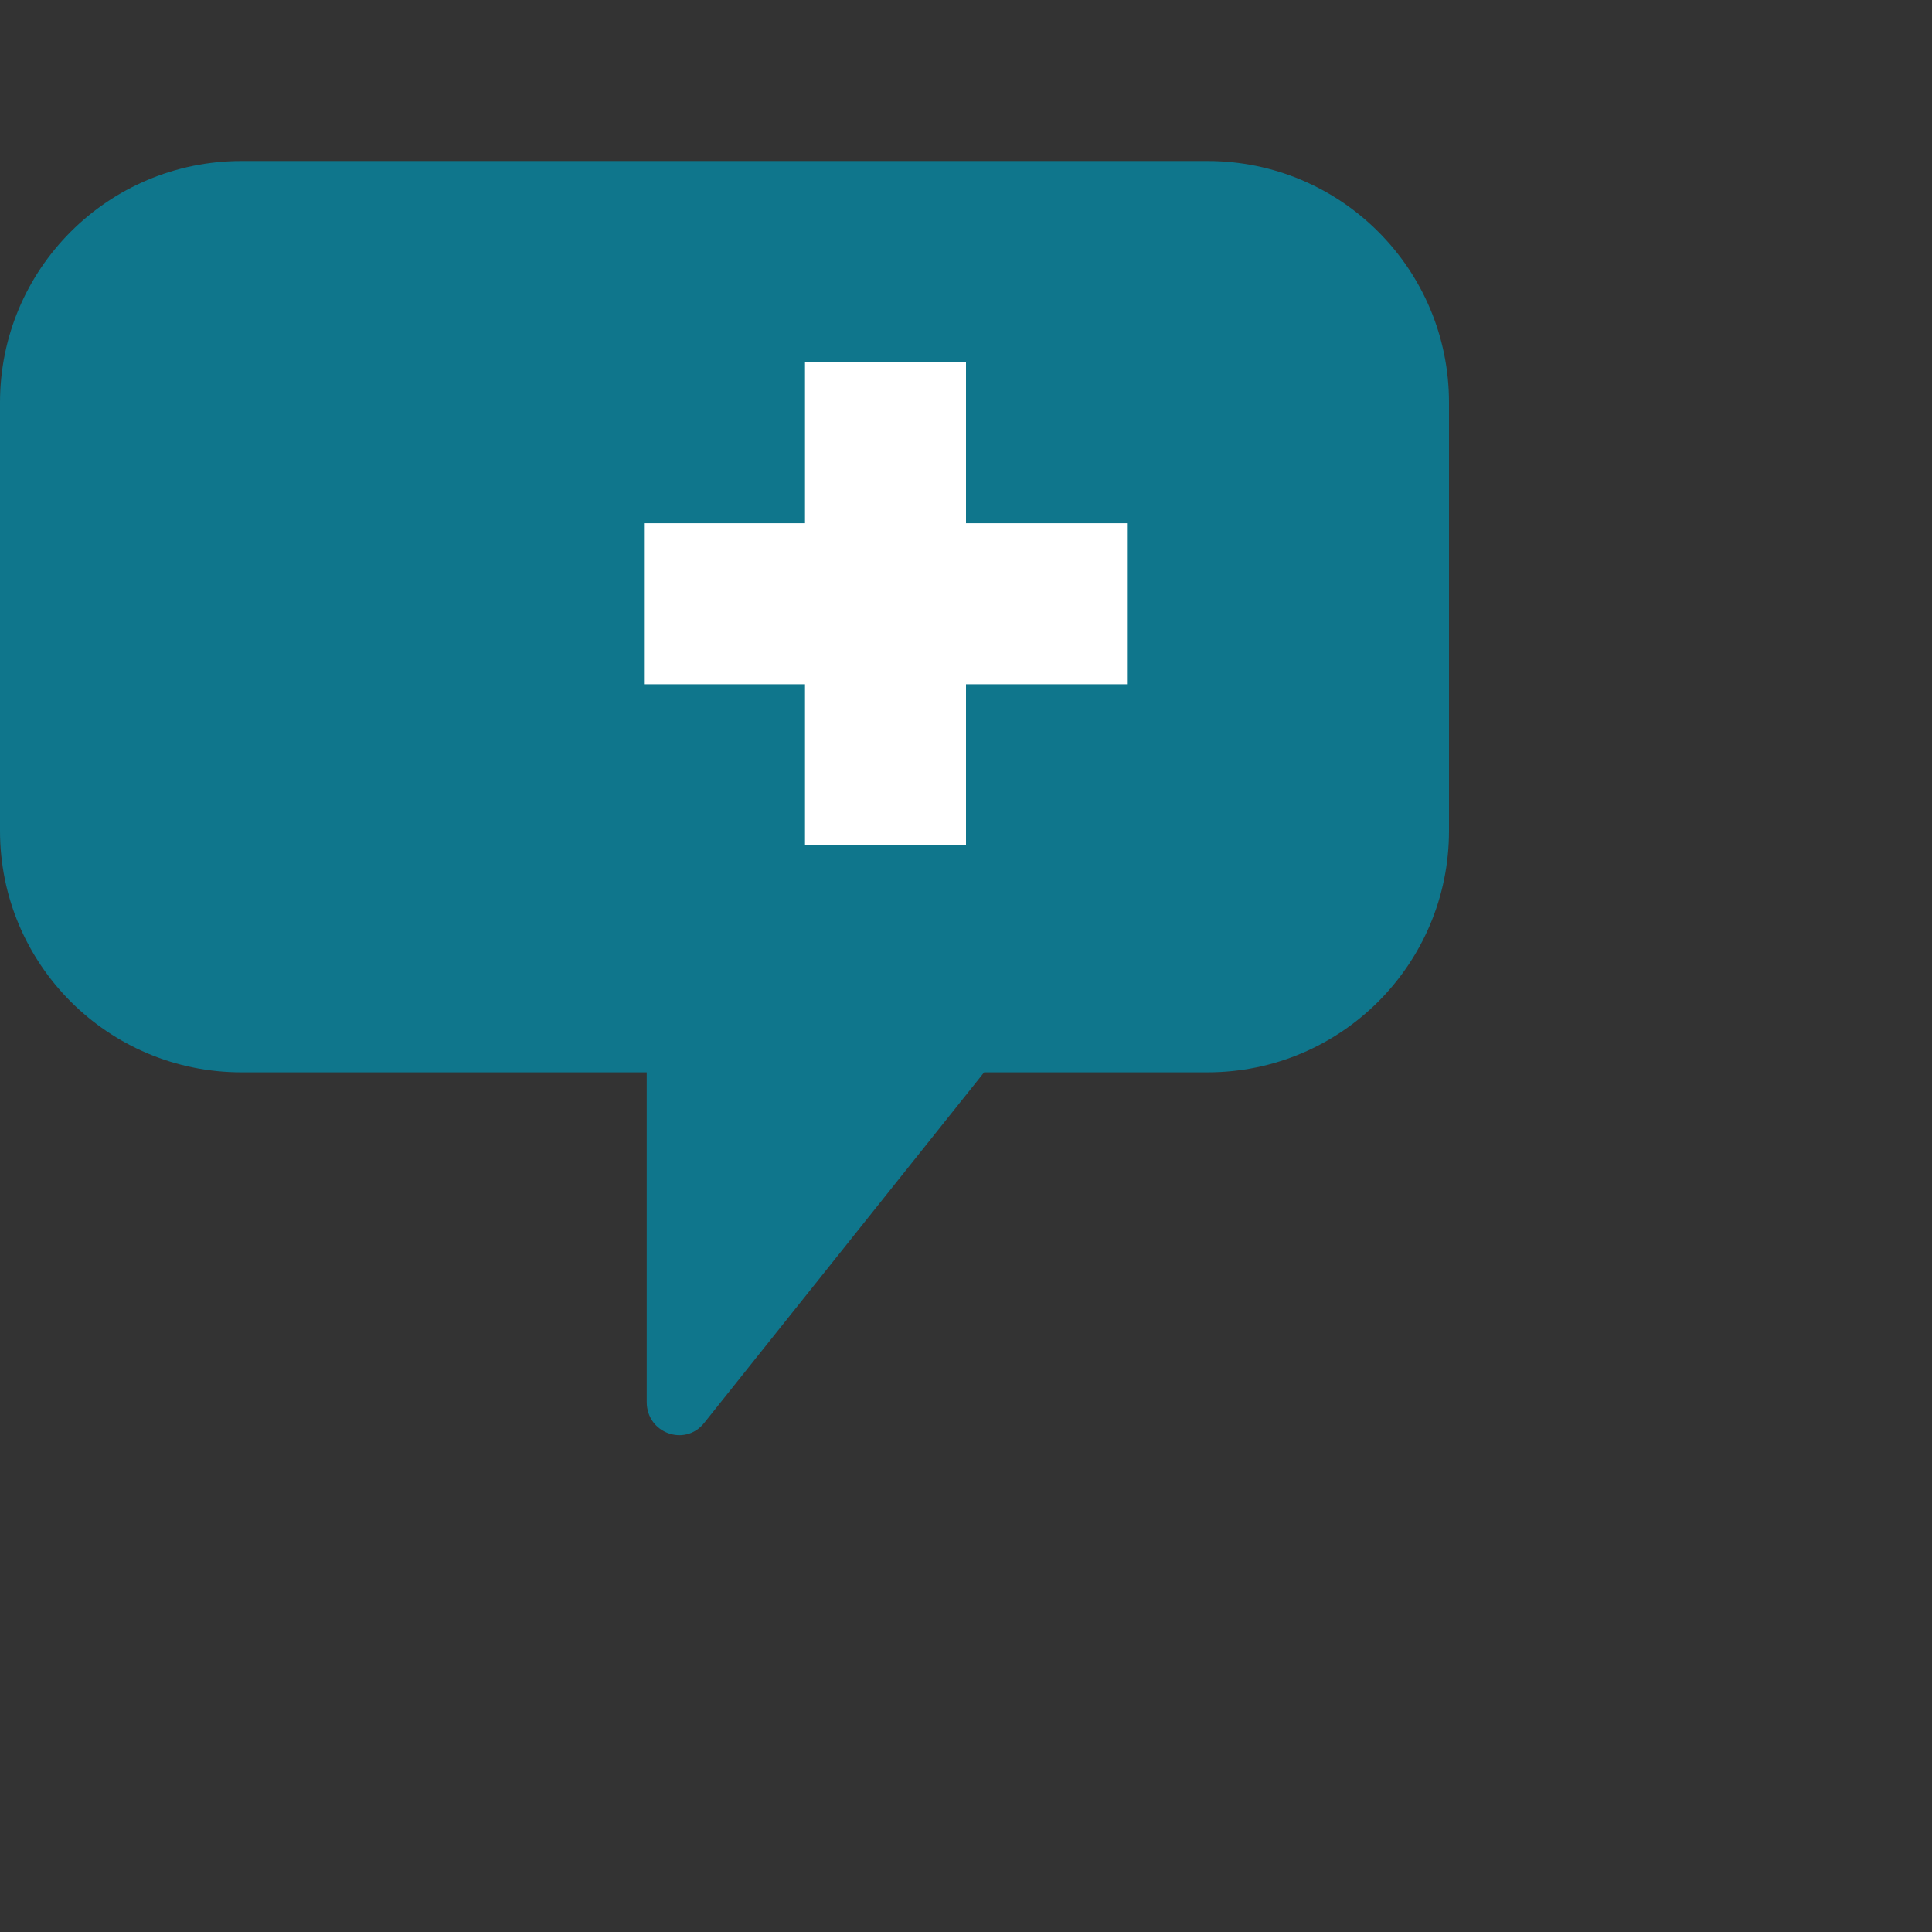 <svg xmlns="http://www.w3.org/2000/svg" width="512" height="512" viewBox="0 0 48 48" fill="none">
  <rect x="0" y="0" width="48" height="48" fill="#333333" stroke="none"/>
  <path d="M6 4h24c3.314 0 6 2.686 6 6v10.642c0 3.314-2.686 6-6 6h-5.55l-6.956 8.713c-.476.596-1.426.252-1.426-.52V26.642H6c-3.314 0-6-2.686-6-6V10c0-3.314 2.686-6 6-6Z" fill="#0F768C"/>
  <path d="M28 13h-4v-4h-4v4h-4v4h4v4h4v-4h4v-4Z" fill="#FFFFFF"/>
</svg>
